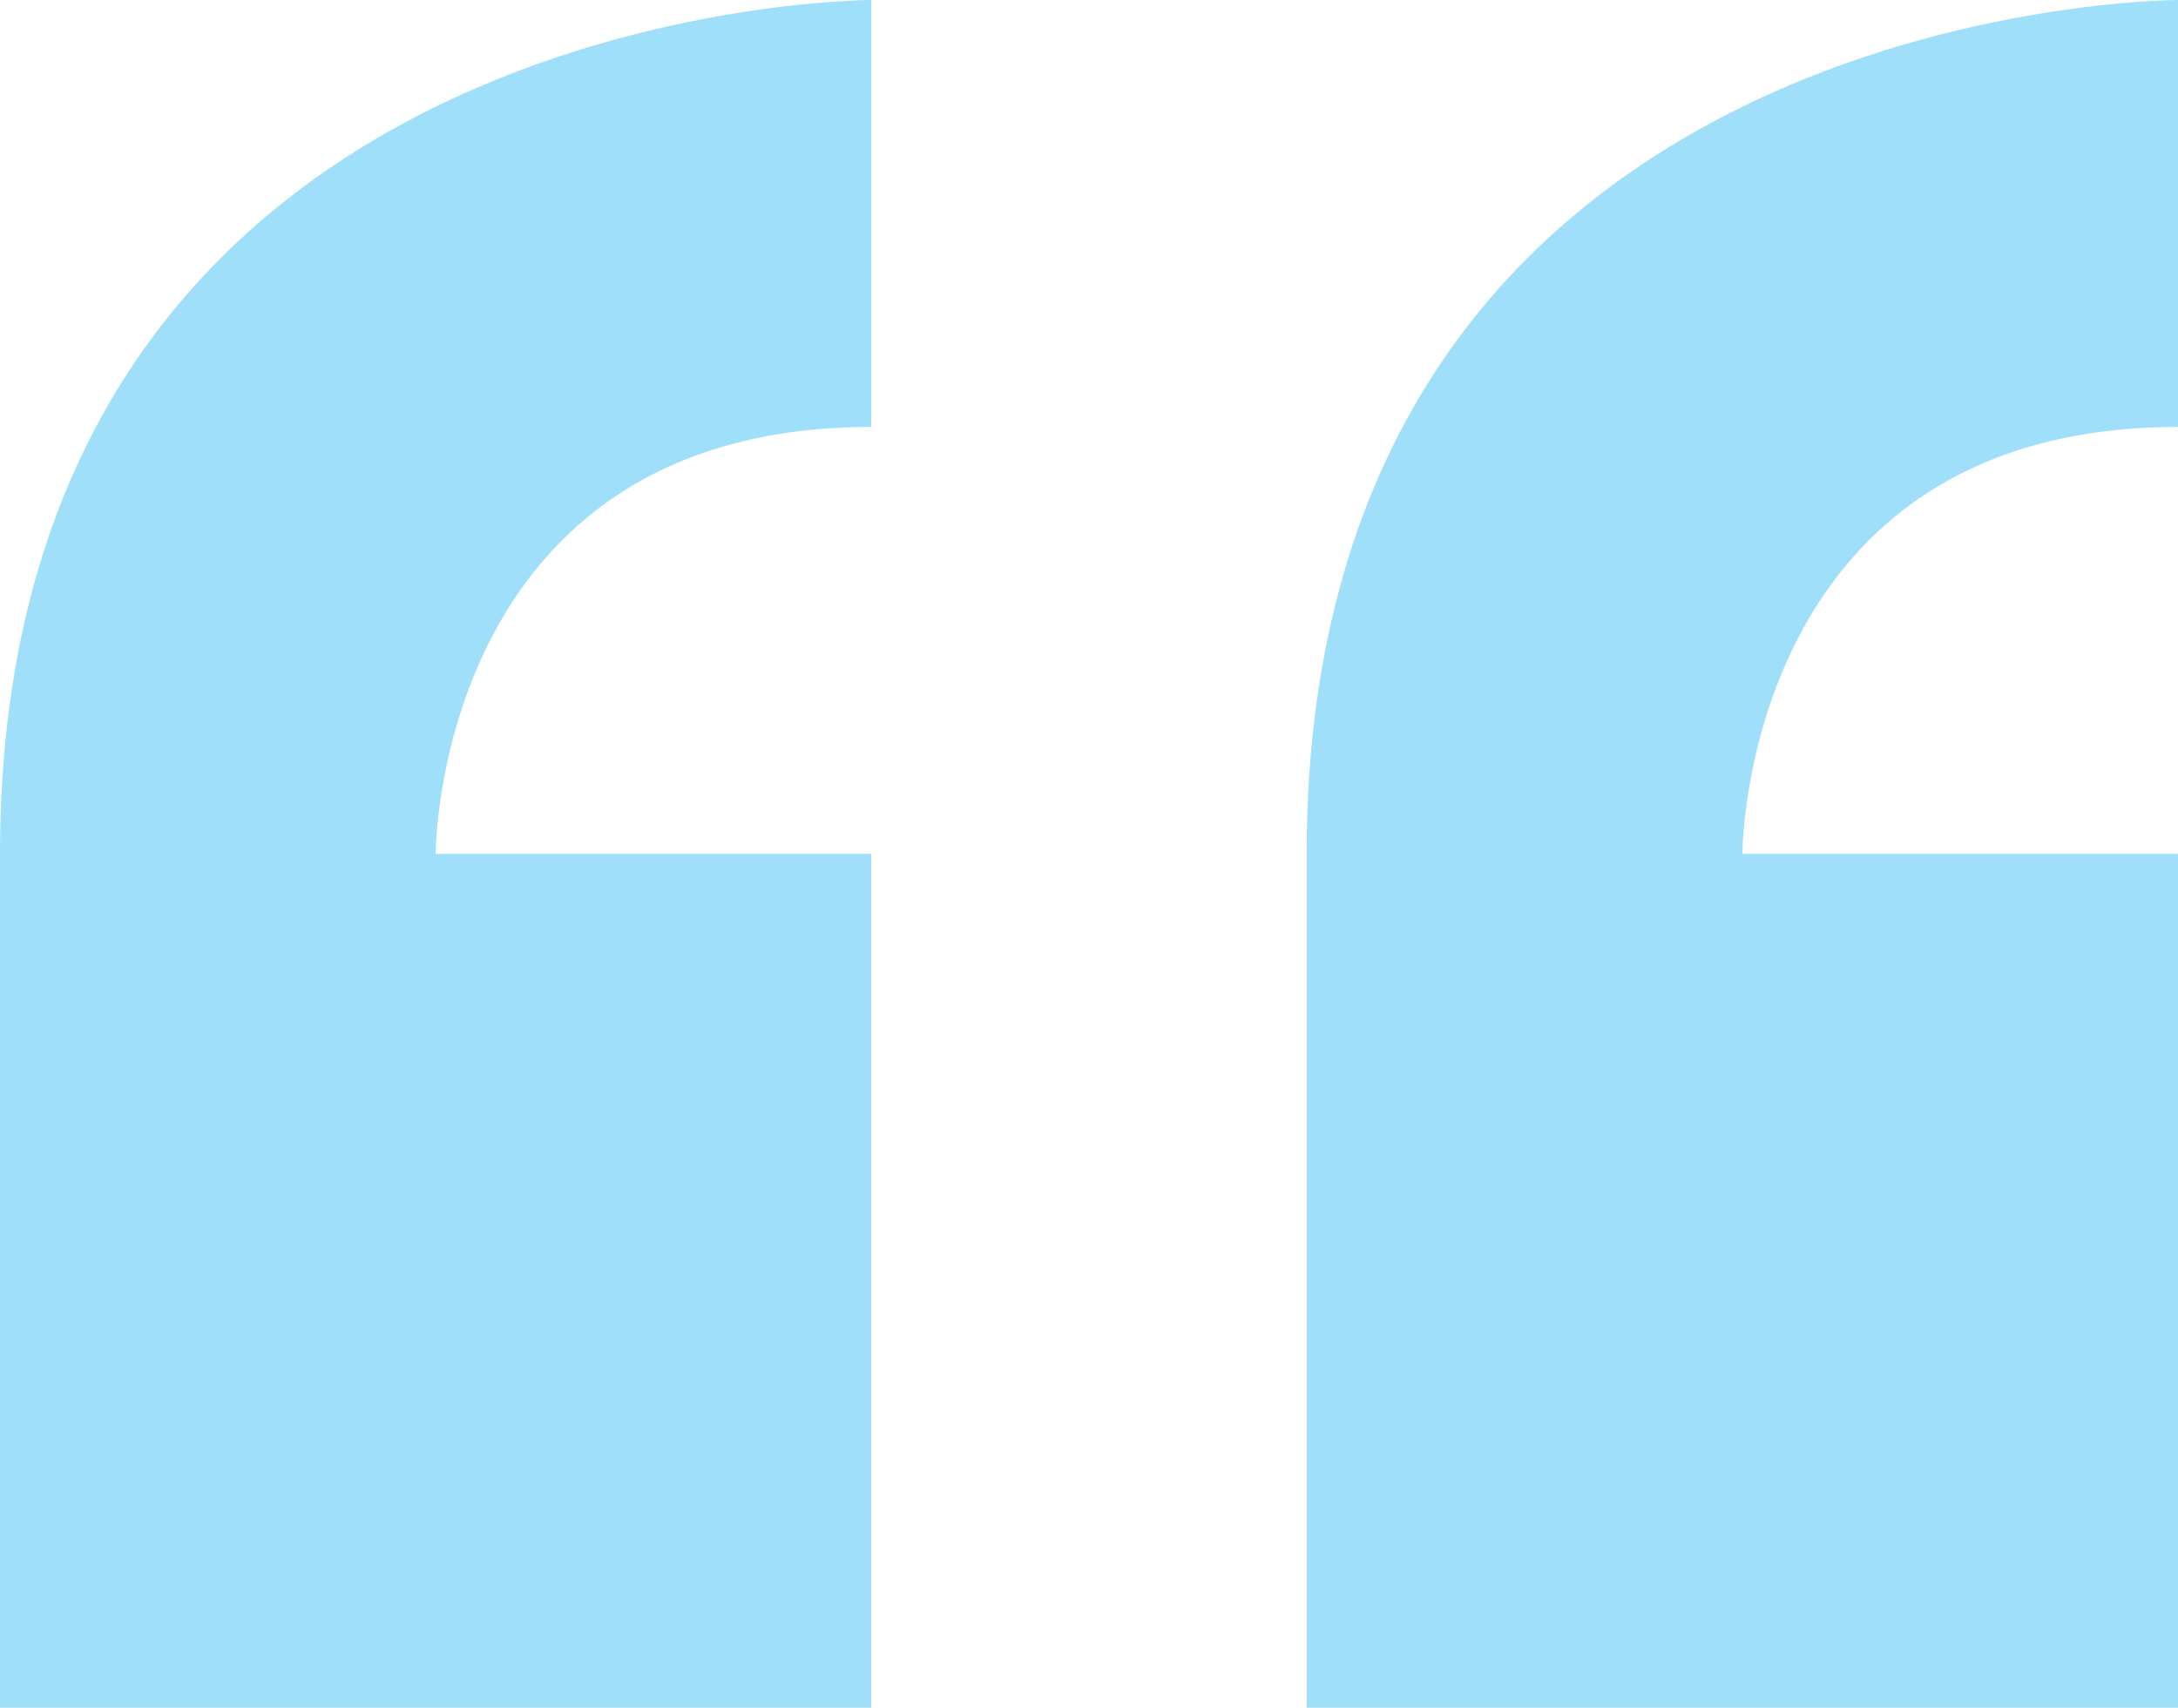 <svg id="Group_169489" data-name="Group 169489" xmlns="http://www.w3.org/2000/svg" width="50.914" height="39.931" viewBox="0 0 50.914 39.931">
  <g id="Group_143922" data-name="Group 143922">
    <path id="Icon_metro-quote" data-name="Icon metro-quote" d="M8.355,29.606V49.571H28.72V29.606H18.538s0-9.983,10.183-9.983V9.64S8.355,9.64,8.355,29.606Zm50.914-9.983V9.64S38.9,9.64,38.9,29.606V49.571H59.269V29.606H49.086S49.086,19.623,59.269,19.623Z" transform="translate(-8.355 -9.64)" fill="rgba(74,194,246,0.53)"/>
  </g>
</svg>
